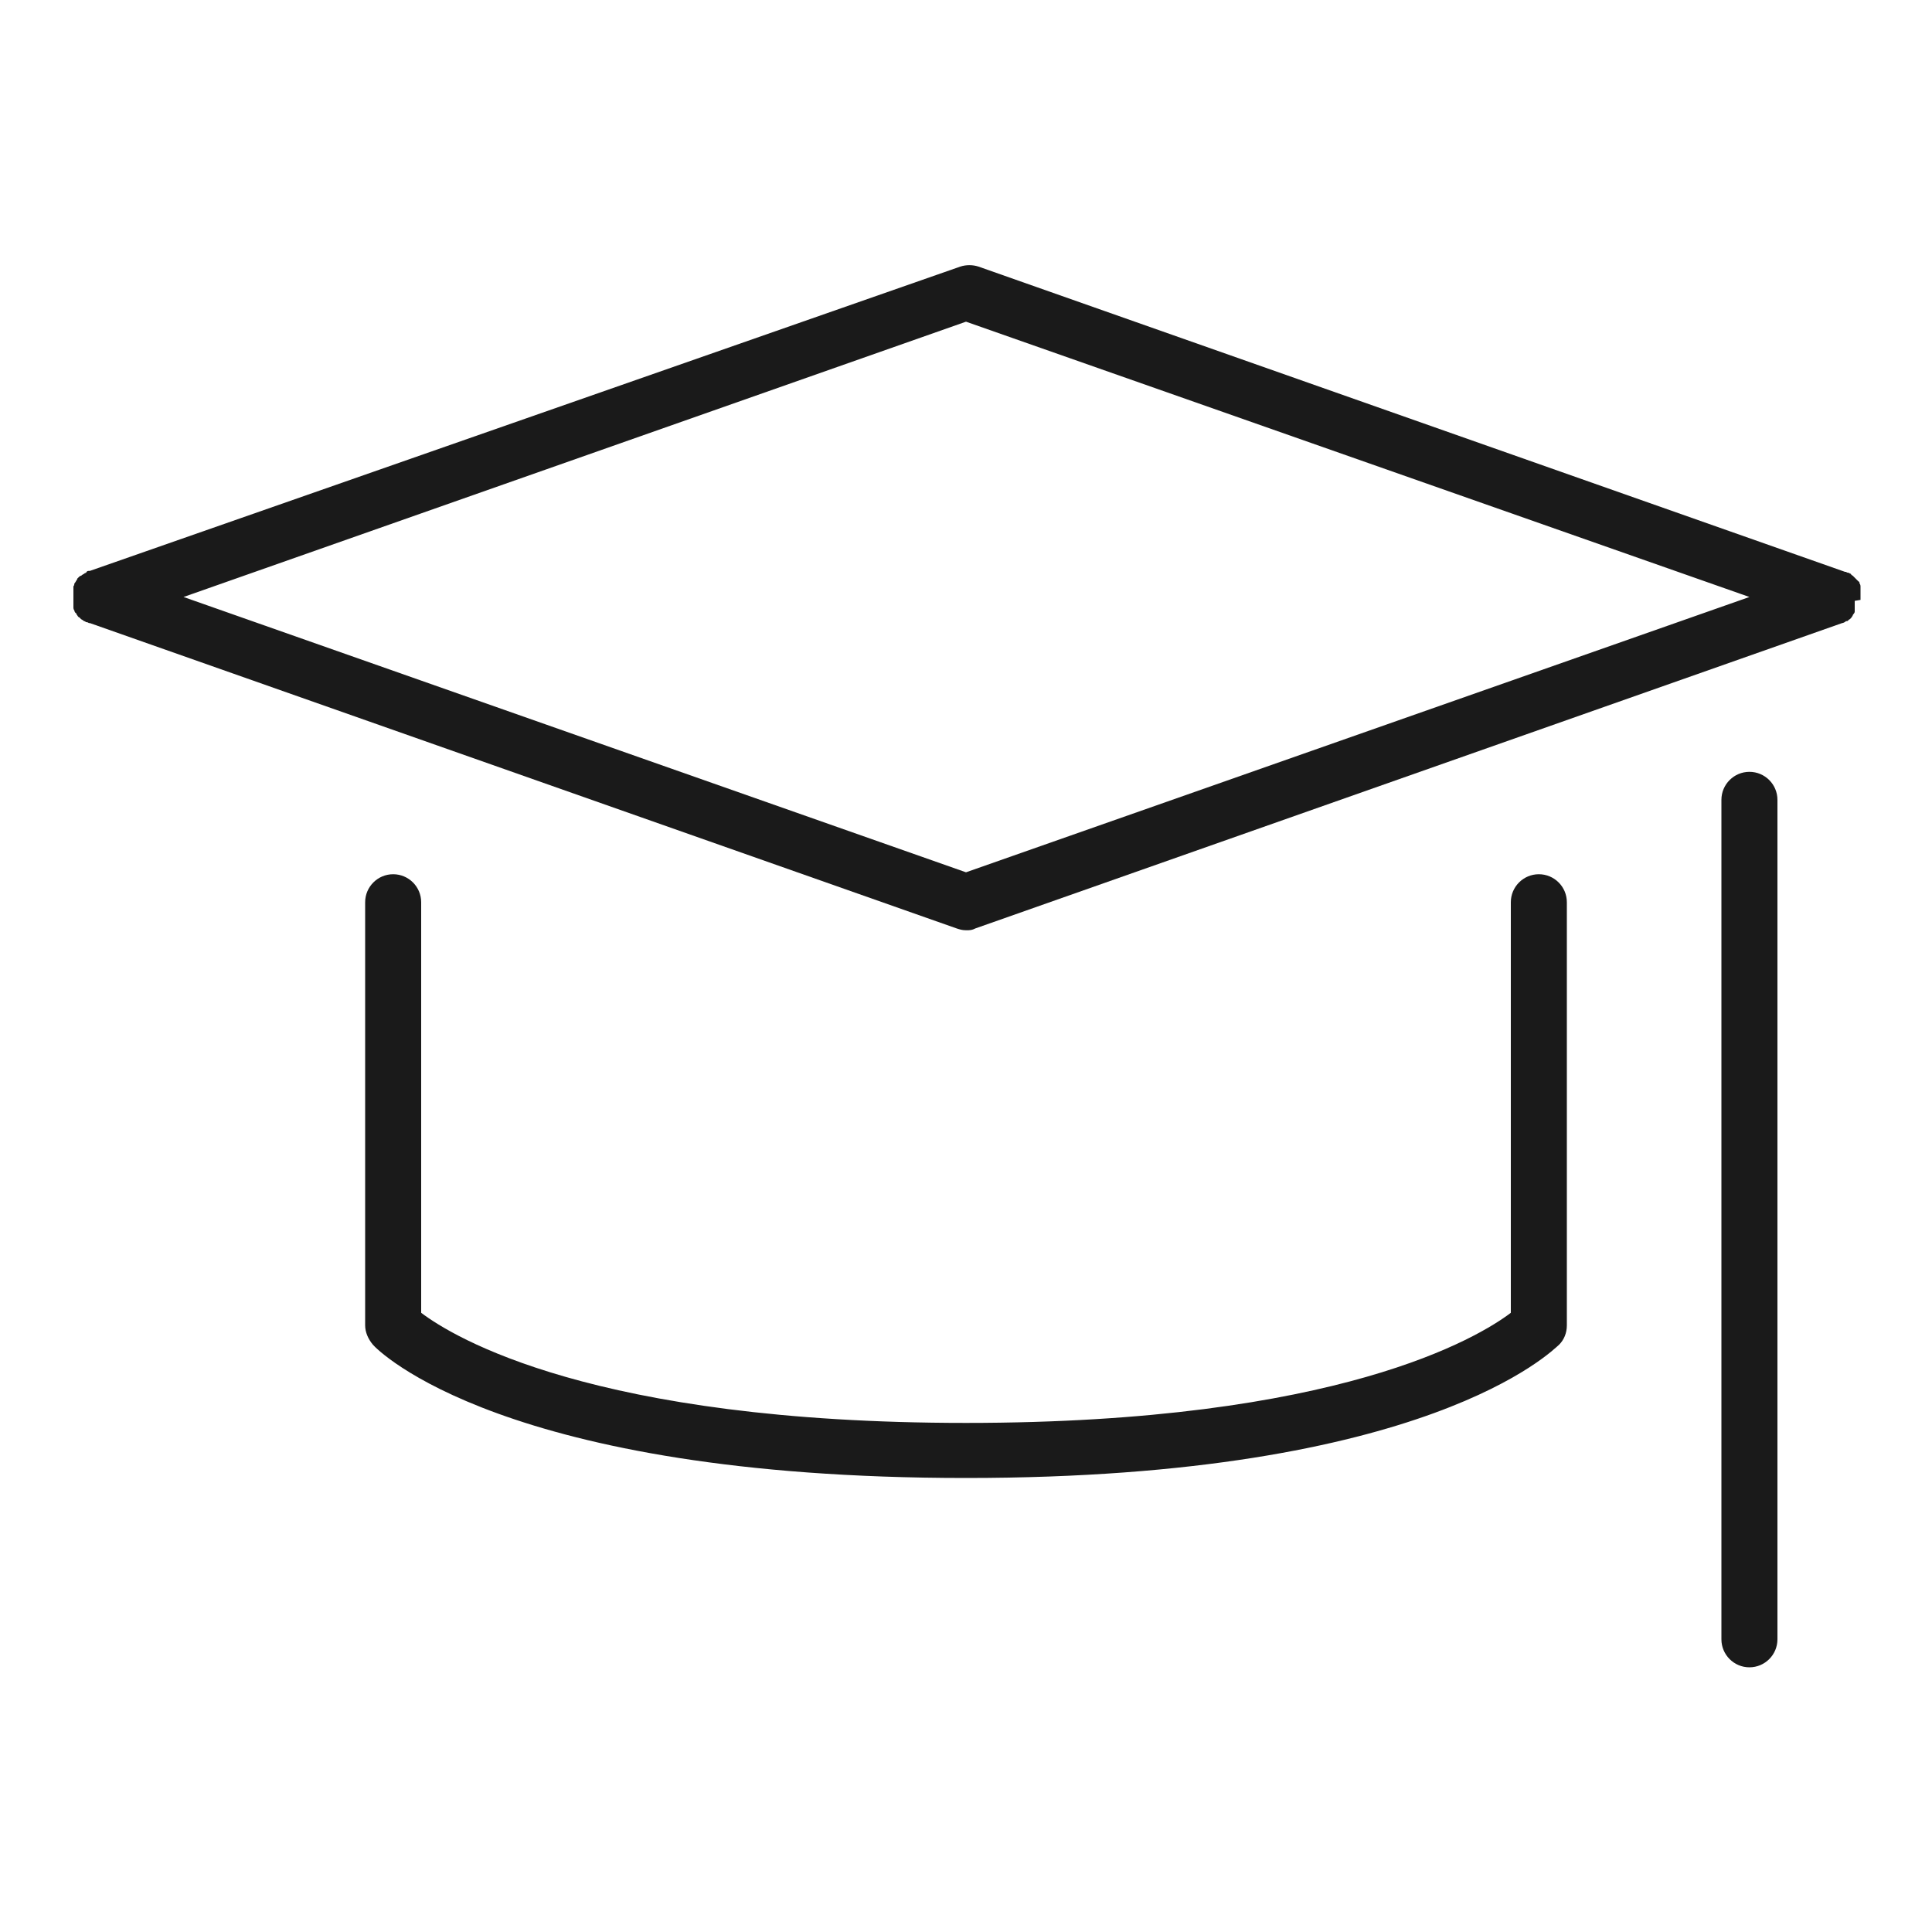 <?xml version="1.0" encoding="UTF-8"?>
<svg id="Layer_1" xmlns="http://www.w3.org/2000/svg" version="1.1" viewBox="0 0 200 200">
  <!-- Generator: Adobe Illustrator 29.3.0, SVG Export Plug-In . SVG Version: 2.1.0 Build 146)  -->
  <defs>
    <style>
      .st0 {
        fill: #1a1a1a;
      }
    </style>
  </defs>
  <path class="st0" d="M192.6,62.1c0,0,0-.2,0-.3,0,0,0-.2,0-.3,0,0,0-.2,0-.3,0,0,0-.2,0-.3,0,0,0,0,0-.1,0,0,0,0,0-.1,0,0,0-.2-.1-.3,0,0,0-.2-.1-.2,0,0-.1-.1-.2-.2,0,0-.1-.1-.2-.2,0,0-.1-.1-.2-.2,0,0-.2-.1-.2-.2,0,0-.1,0-.2-.1,0,0-.2,0-.3-.1,0,0,0,0-.1,0l-89.7-31.6c-.6-.2-1.3-.2-1.9,0L9.3,59.1s0,0-.1,0c-.1,0-.2,0-.3.2,0,0-.1,0-.2.1,0,0-.2.1-.3.2,0,0-.1,0-.2.1,0,0-.2.2-.2.2,0,0,0,.1-.1.2,0,0-.1.2-.2.3,0,0,0,.2-.1.3,0,0,0,0,0,.1,0,0,0,0,0,.1,0,0,0,.2,0,.3,0,0,0,.2,0,.3,0,0,0,.2,0,.3,0,0,0,.2,0,.3,0,0,0,.2,0,.3,0,0,0,.2,0,.3,0,0,0,0,0,.1,0,0,0,0,0,.1,0,0,0,.2.1.3,0,0,0,.2.2.3,0,0,0,.1.1.2,0,0,.1.2.2.2,0,0,.1.1.2.2,0,0,.2.1.3.2,0,0,.1,0,.2.1,0,0,.2,0,.3.1,0,0,0,0,.1,0l89.7,31.6c.3.1.6.2,1,.2s.6,0,1-.2l89.7-31.6s0,0,0,0c.1,0,.3-.1.4-.2,0,0,0,0,.1,0,.1,0,.2-.2.3-.2,0,0,0,0,0,0,.1-.1.2-.2.3-.4,0,0,0,0,0,0,0-.1.2-.2.2-.4,0,0,0-.1,0-.2,0,0,0-.1,0-.2,0,0,0,0,0-.1,0,0,0-.2,0-.3,0,0,0-.2,0-.3ZM100,90.3L19,61.8l81-28.5,81.1,28.5-81.1,28.5Z"/>
  <path class="st0" d="M159.3,90.5c-1.6,0-2.9,1.3-2.9,2.9v42.5c-3.3,2.5-17.8,11.4-56.4,11.4s-53.1-8.9-56.4-11.4v-42.5c0-1.6-1.3-2.9-2.9-2.9s-2.9,1.3-2.9,2.9v43.8c0,.7.3,1.4.8,2,.5.6,13.5,13.8,61.4,13.8s60.8-13.3,61.4-13.8c.5-.5.8-1.2.8-2v-43.8c0-1.6-1.3-2.9-2.9-2.9Z"/>
  <path class="st0" d="M181.1,79.9c-1.6,0-2.9,1.3-2.9,2.9v86.9c0,1.6,1.3,2.9,2.9,2.9s2.9-1.3,2.9-2.9v-86.9c0-1.6-1.3-2.9-2.9-2.9Z"/>
</svg>
